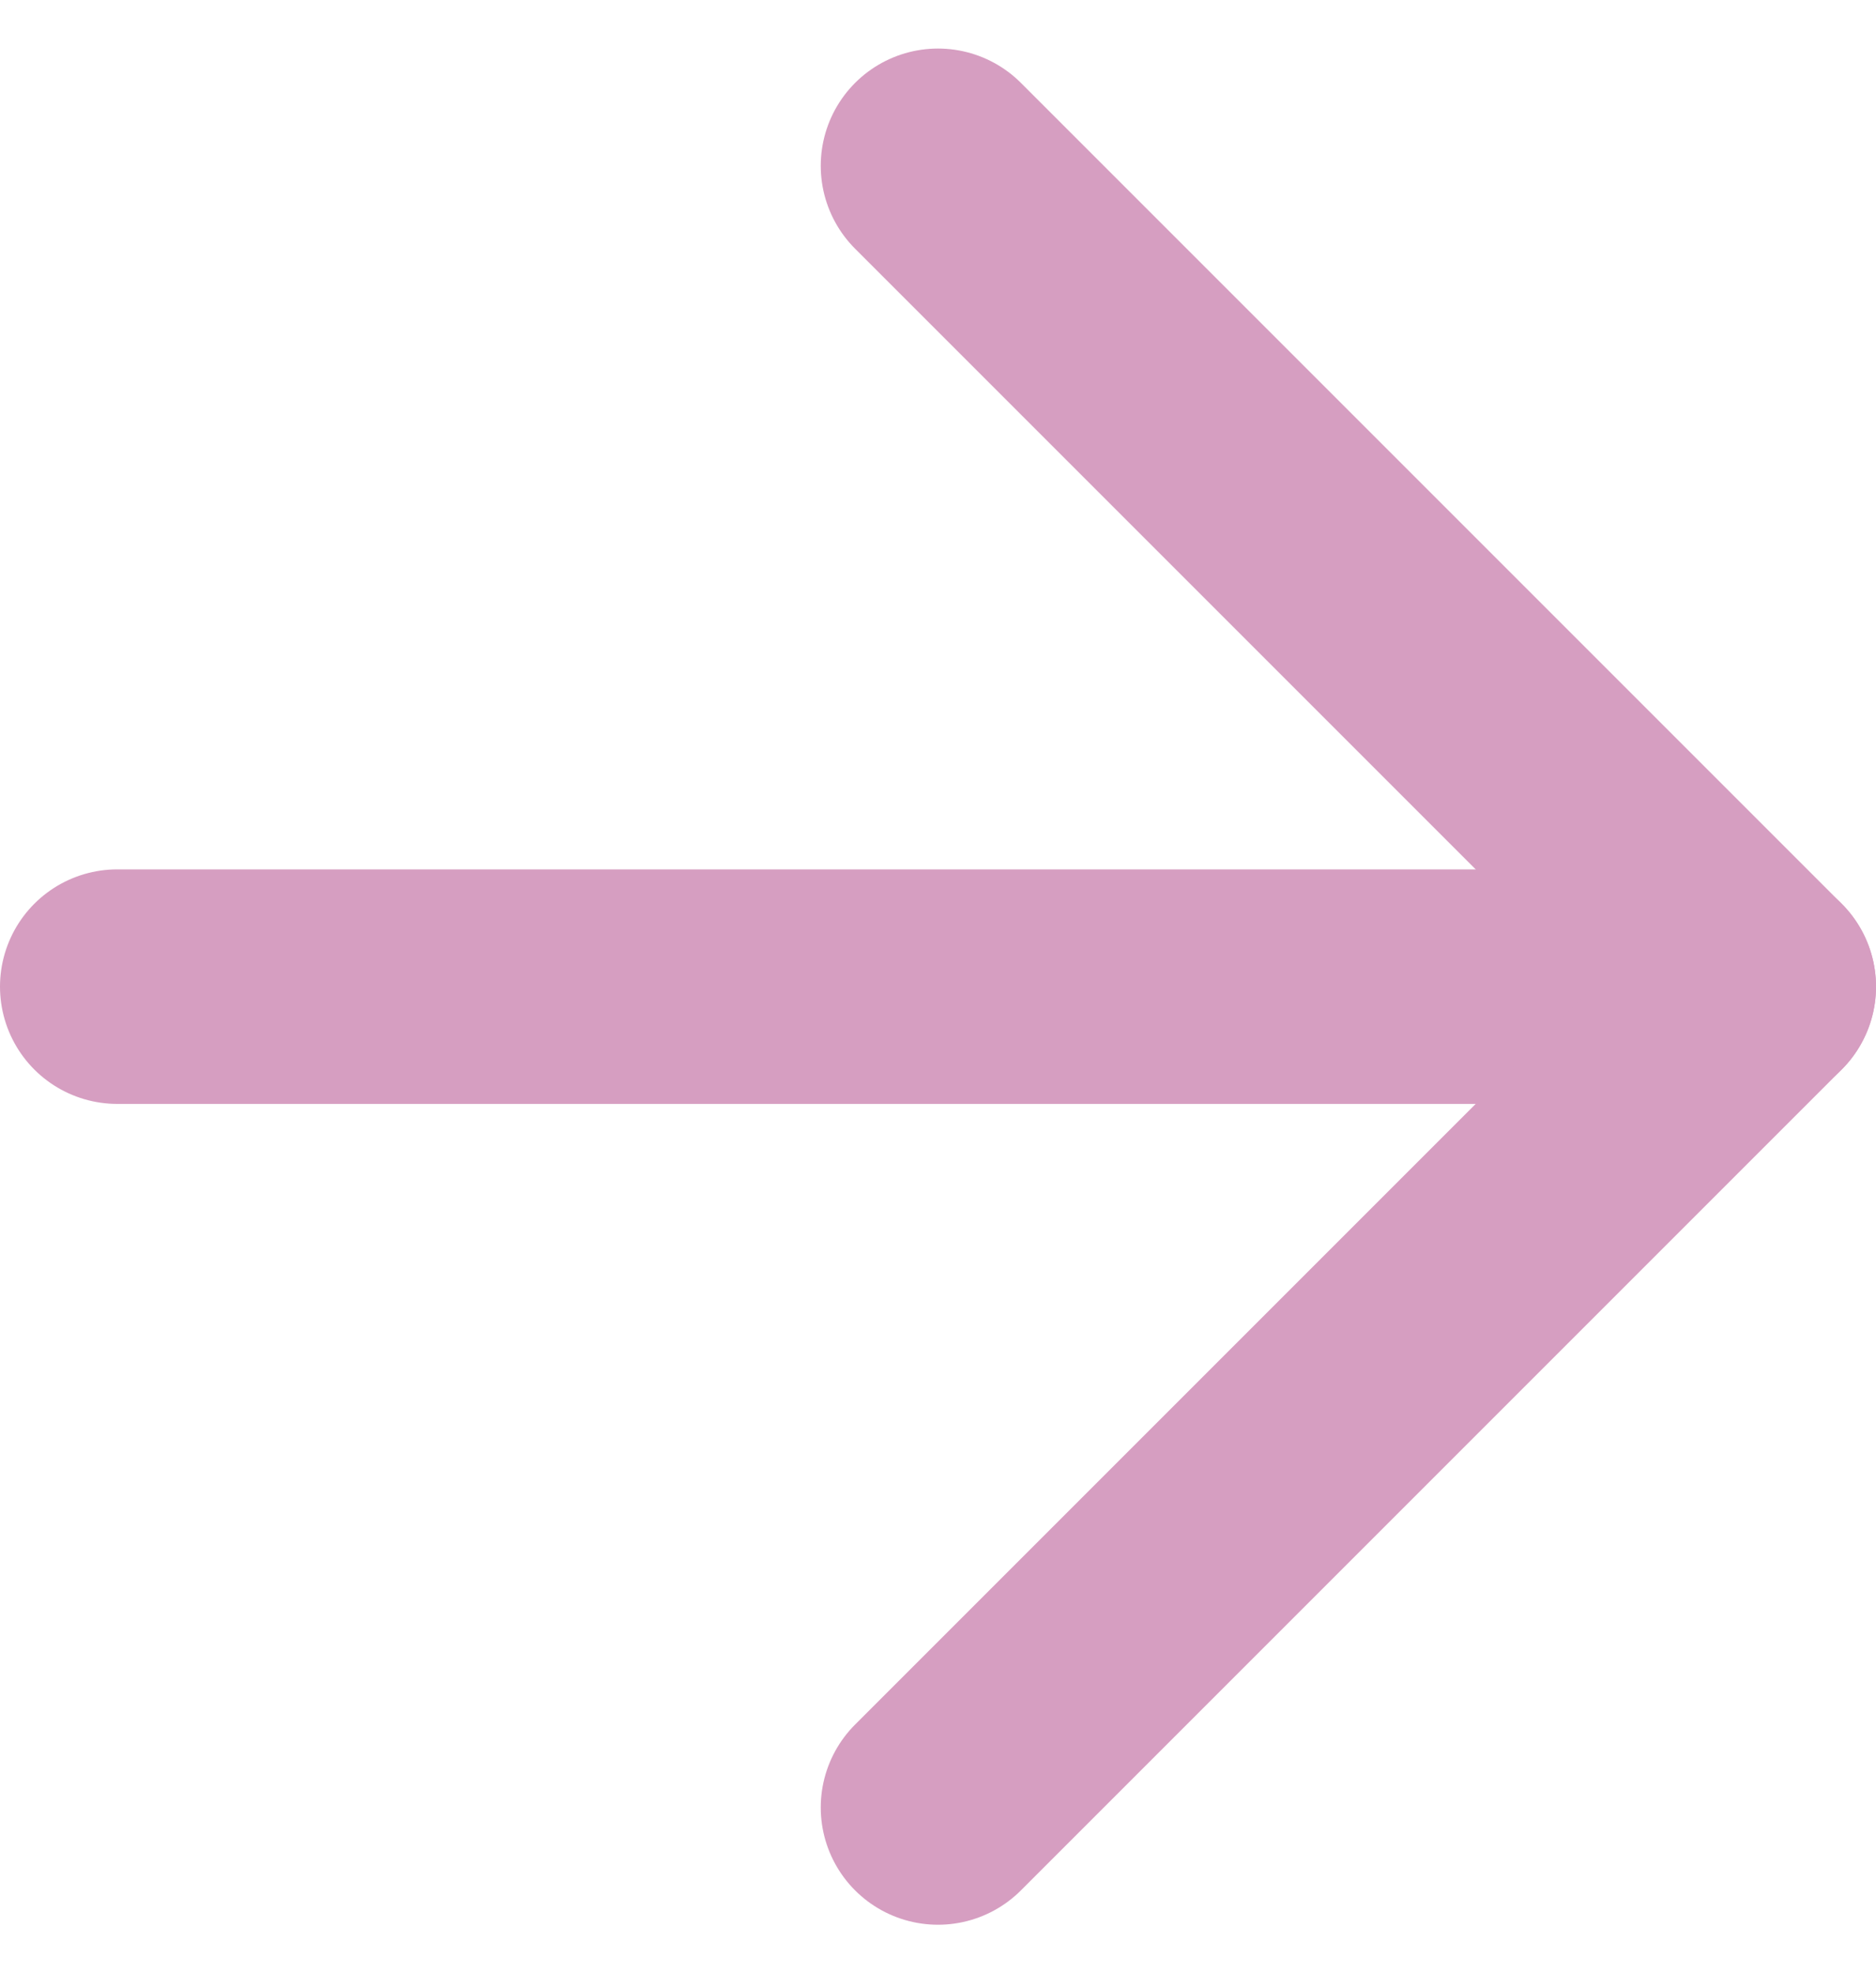 <svg xmlns="http://www.w3.org/2000/svg" width="24" height="25.242" viewBox="0 0 24 25.242">
  <g id="Icon_feather-arrow-right" data-name="Icon feather-arrow-right" transform="translate(-6 -5.379)">
    <path id="Path_12" data-name="Path 12" d="M7.5,18h21" fill="none" stroke="#d69ec1" stroke-linecap="round" stroke-linejoin="round" stroke-width="3"/>
    <path id="Path_13" data-name="Path 13" d="M18,7.5,28.5,18,18,28.5" fill="none" stroke="#d69ec1" stroke-linecap="round" stroke-linejoin="round" stroke-width="3"/>
  </g>
</svg>
